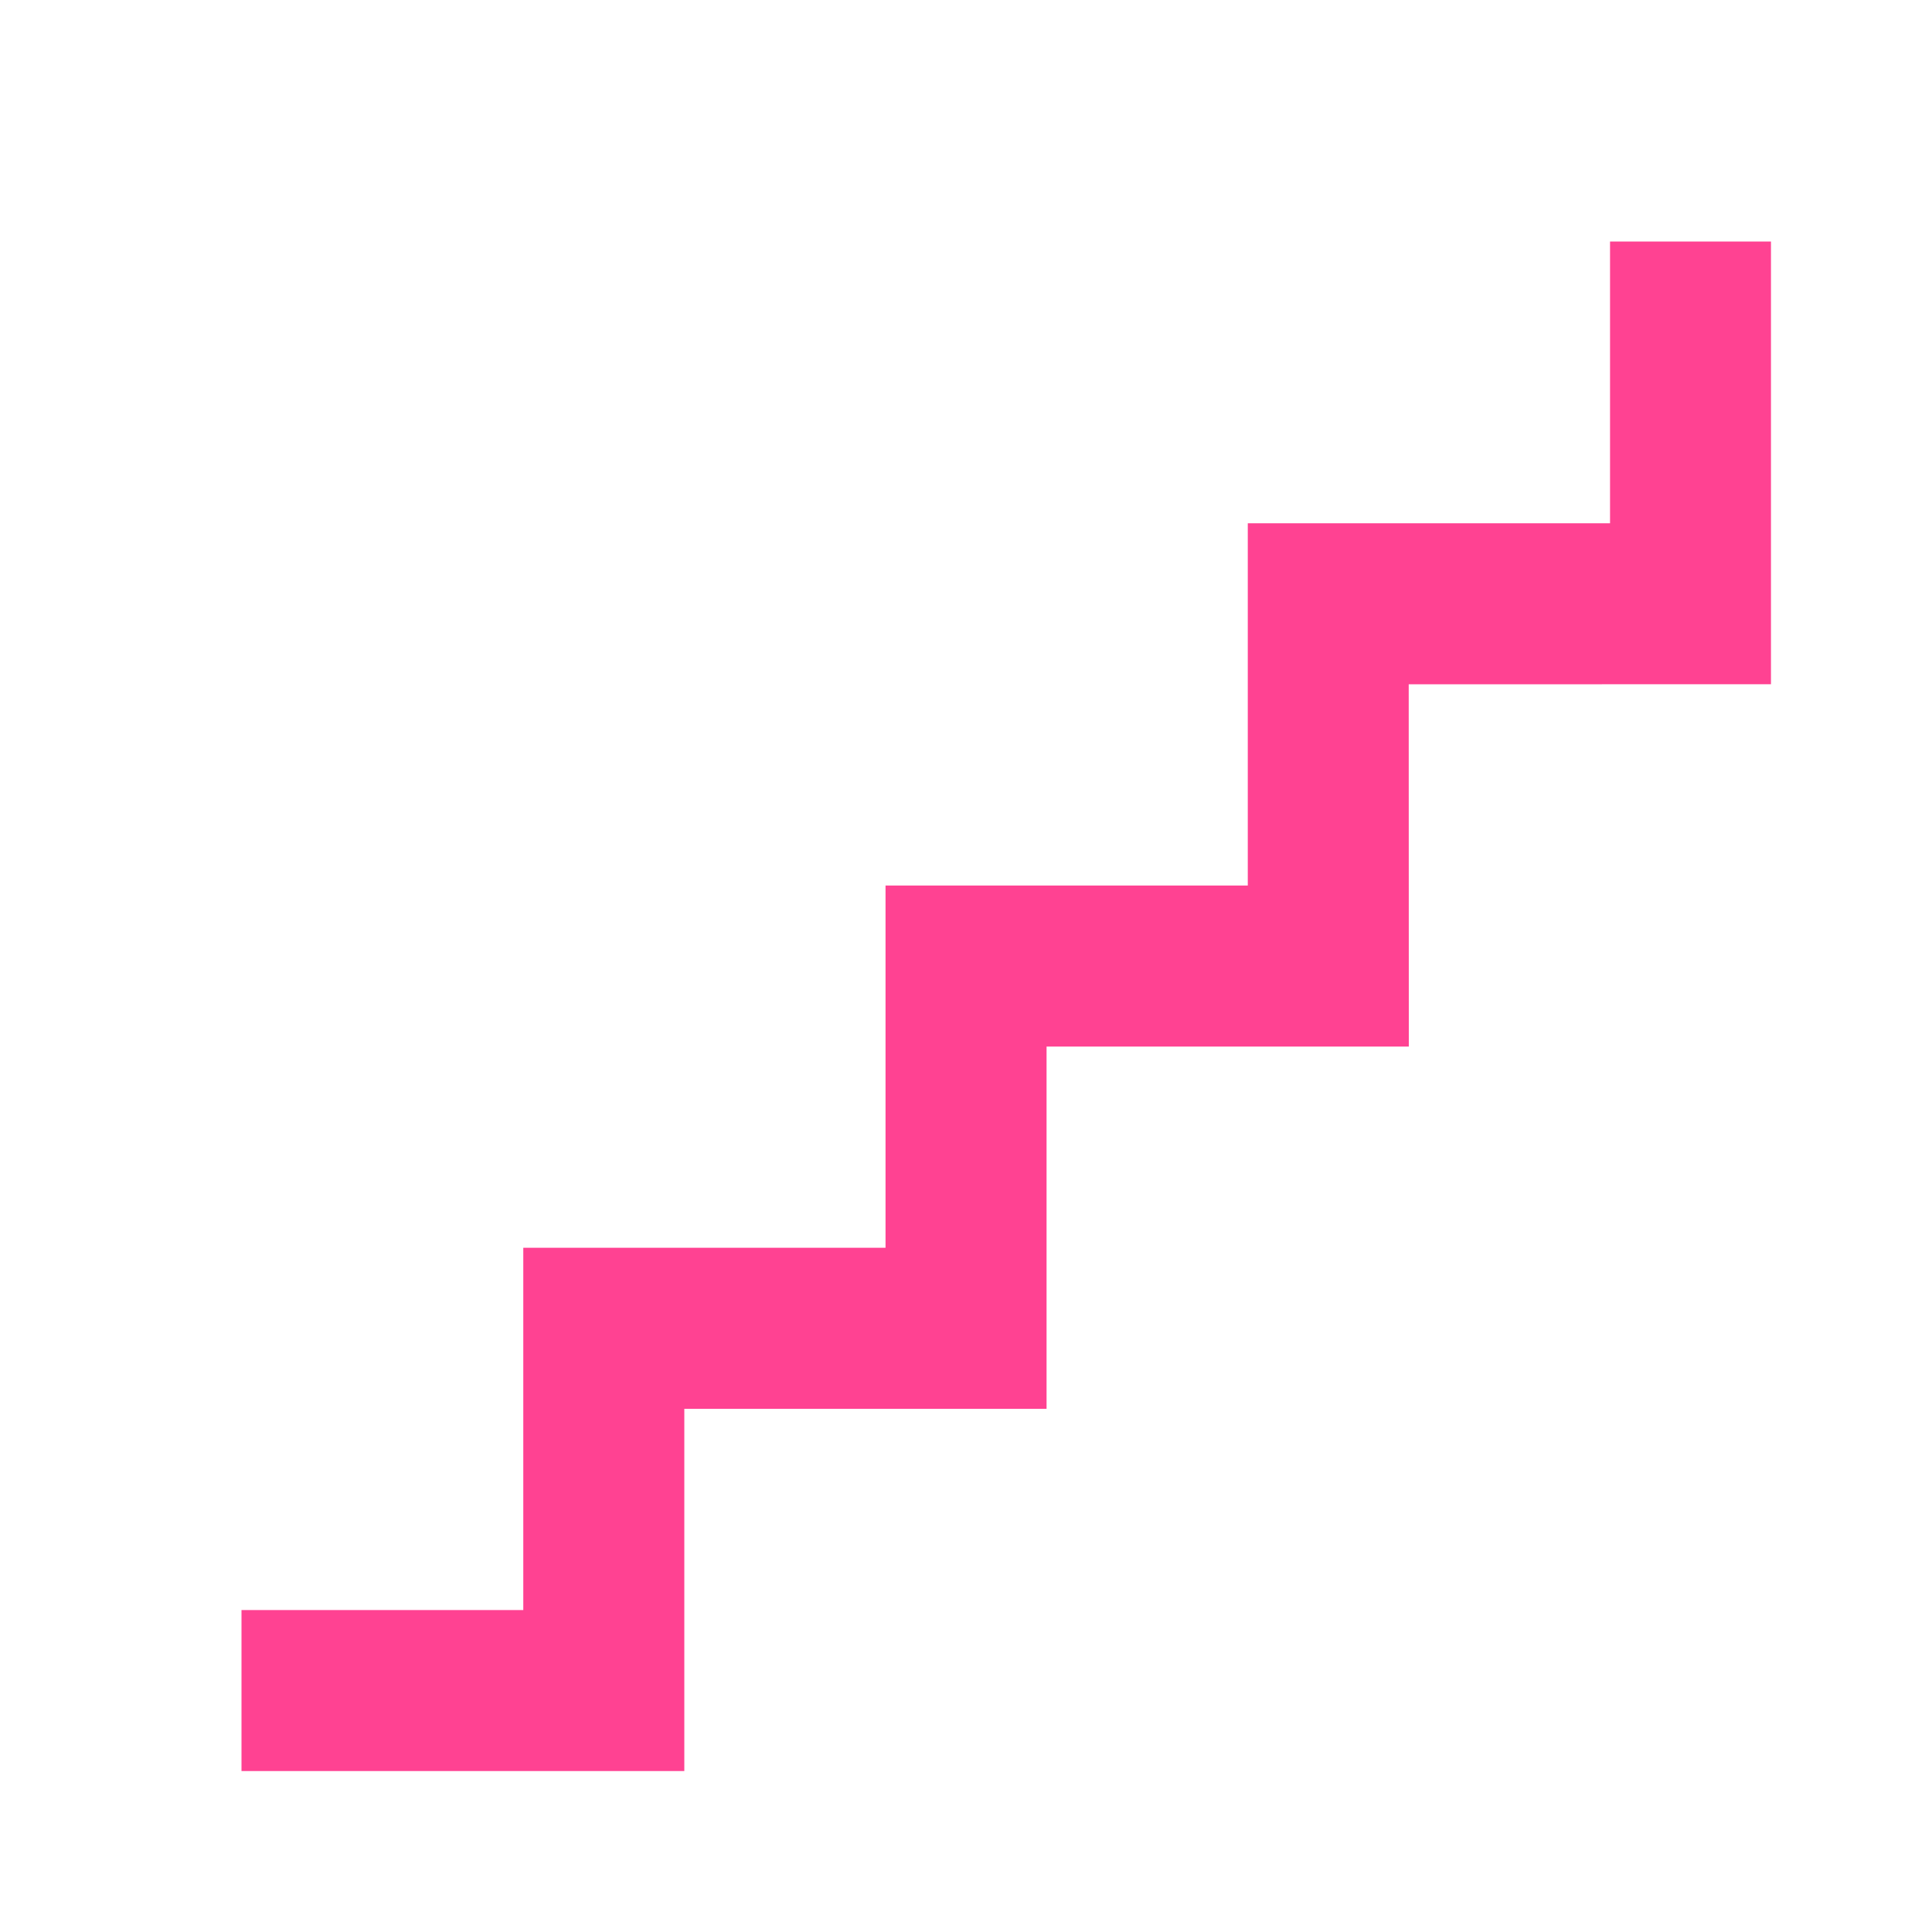 <?xml version="1.0" encoding="UTF-8"?>
<svg xmlns="http://www.w3.org/2000/svg" width="20" height="20" viewBox="0 0 20 20" fill="none">
  <path d="M2.5 18.334L2.5 16.667L5.417 16.667L5.417 12.917L9.167 12.917L9.167 9.167L12.917 9.167L12.917 5.417L16.667 5.417L16.667 2.5L18.333 2.5L18.333 7.083L14.583 7.084L14.584 10.834L10.834 10.834L10.834 14.584L7.084 14.584L7.084 18.334L2.5 18.334Z" fill="#FF4292"></path>
</svg>
